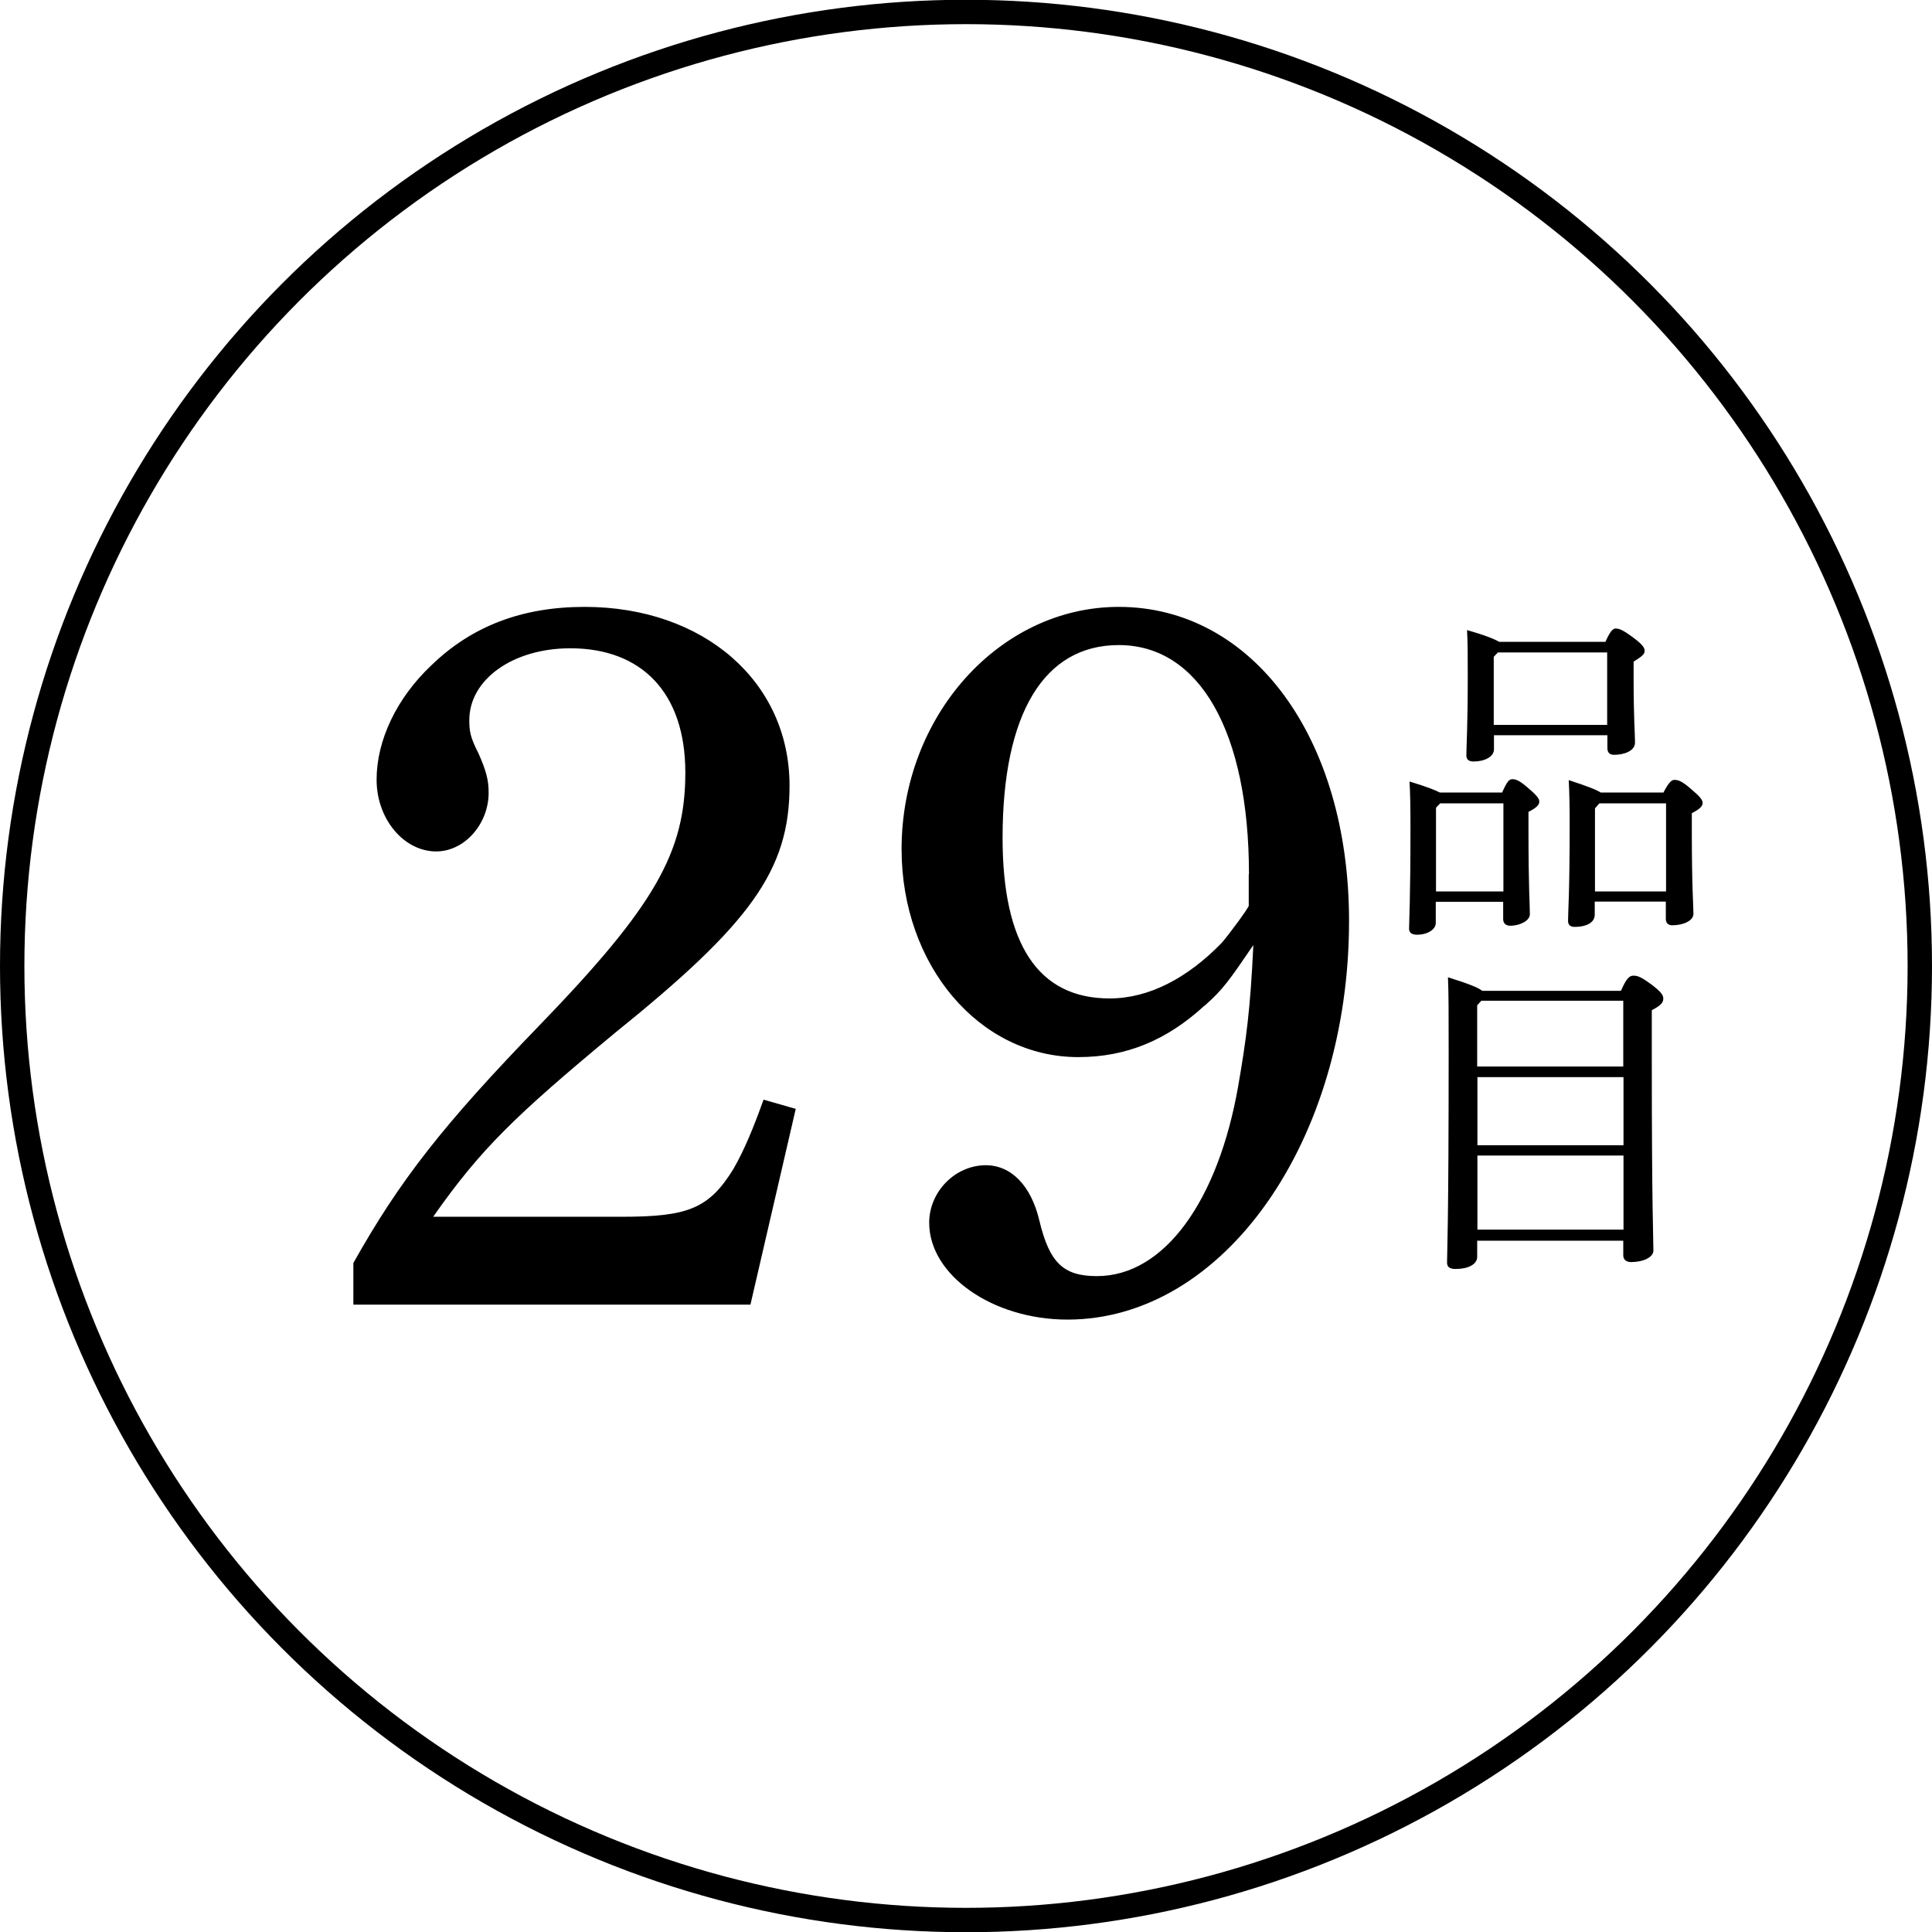<svg data-name="レイヤー 2" xmlns="http://www.w3.org/2000/svg" viewBox="0 0 83.98 83.99"><g data-name="デザイン"><ellipse cx="41.99" cy="41.99" rx="41.46" ry="41.47" fill="none" stroke="#000" stroke-miterlimit="10" stroke-width="1.06"/><path d="M15.36 54.9c2.02-3.6 3.91-6.01 8.07-10.31 5.05-5.22 6.36-7.55 6.36-11.01s-1.89-5.4-5-5.4c-2.5 0-4.39 1.36-4.39 3.12 0 .48.04.75.4 1.45.35.79.44 1.18.44 1.71 0 1.36-1.05 2.55-2.28 2.55-1.4 0-2.59-1.4-2.59-3.12s.88-3.55 2.37-4.96c1.76-1.71 3.95-2.55 6.67-2.55 5.18 0 8.91 3.25 8.91 7.77 0 3.69-1.71 6.01-7.59 10.75-4.34 3.6-5.84 5.05-7.9 7.99h8.21c2.85 0 3.77-.35 4.83-2.06.48-.83.88-1.8 1.32-3.03l1.4.4-1.97 8.51H15.36v-1.8zm37-11.19c-1.62 1.49-3.38 2.24-5.49 2.24-4.3 0-7.68-3.99-7.68-9.04 0-5.79 4.26-10.53 9.44-10.53 5.79 0 10.01 5.66 10.01 13.65 0 9.57-5.44 17.33-12.24 17.33-3.25 0-6.01-1.93-6.01-4.21 0-1.36 1.14-2.5 2.46-2.5 1.1 0 1.97.88 2.33 2.41.44 1.84 1.05 2.41 2.5 2.41 2.94 0 5.27-3.29 6.14-8.25.35-2.02.53-3.34.66-6.14-1.05 1.54-1.32 1.93-2.11 2.63zM54.29 38c0-6.19-2.15-9.96-5.66-9.96-3.25 0-5.05 2.98-5.05 8.38 0 4.61 1.54 6.98 4.65 6.98 1.71 0 3.38-.88 4.87-2.41.35-.4 1.18-1.54 1.18-1.62v-1.36zm11-3.54c.22-.5.31-.59.45-.59s.29.04.67.37c.44.37.5.5.5.6 0 .13-.09.26-.47.45v.85c0 2.44.06 3.2.06 3.6 0 .29-.45.5-.85.5-.19 0-.31-.1-.31-.29v-.75h-2.93v.92c0 .28-.35.51-.82.51-.22 0-.34-.09-.34-.26 0-.37.06-1.23.06-4.35 0-1.01-.01-1.49-.04-2.05.76.23 1.13.38 1.32.48h2.69zm-2.69.46l-.18.19v3.64h2.93v-3.83H62.6zm7.18-7.01c.22-.5.34-.59.45-.59.15 0 .31.06.73.37.44.32.53.47.53.6 0 .16-.15.26-.48.47v.8c0 1.65.06 2.31.06 2.72 0 .35-.45.53-.91.53-.19 0-.29-.1-.29-.29v-.56h-4.93v.61c0 .32-.4.53-.88.53-.23 0-.32-.09-.32-.28 0-.38.06-1.17.06-3.44 0-.86 0-1.42-.03-1.99.82.23 1.21.4 1.4.51h4.61zm.09.45h-4.76l-.18.19v2.96h4.93v-3.15zm2.43 6.1c.25-.48.37-.56.48-.56.16 0 .32.04.73.4.38.32.5.47.5.6 0 .16-.15.28-.47.45v.73c0 2.56.07 3.26.07 3.64 0 .31-.45.5-.92.5-.18 0-.28-.1-.28-.28v-.75h-3.09v.57c0 .32-.32.53-.88.53-.18 0-.28-.09-.28-.26 0-.4.07-1.16.07-4.19 0-.76-.01-1.36-.04-1.93.85.28 1.21.42 1.39.54h2.71zm.12.46h-2.9l-.19.22v3.61h3.09v-3.83zm-1.95 8.13c.23-.54.37-.64.53-.64.18 0 .32.04.82.41.4.31.48.44.48.59 0 .18-.13.31-.5.5v2.15c0 6.54.07 7.78.07 8.3 0 .29-.44.5-.97.5-.22 0-.34-.12-.34-.29v-.64h-6.35v.7c0 .34-.41.53-.94.53-.26 0-.37-.09-.37-.28 0-.4.07-1.59.07-9.06 0-1.98 0-2.58-.03-3.34.92.29 1.32.45 1.49.59h6.01zm.1.45h-6.18l-.18.2v2.66h6.35v-2.87zm0 3.32h-6.35v2.96h6.35v-2.96zm0 3.41h-6.35v3.22h6.35v-3.22z"/></g></svg>